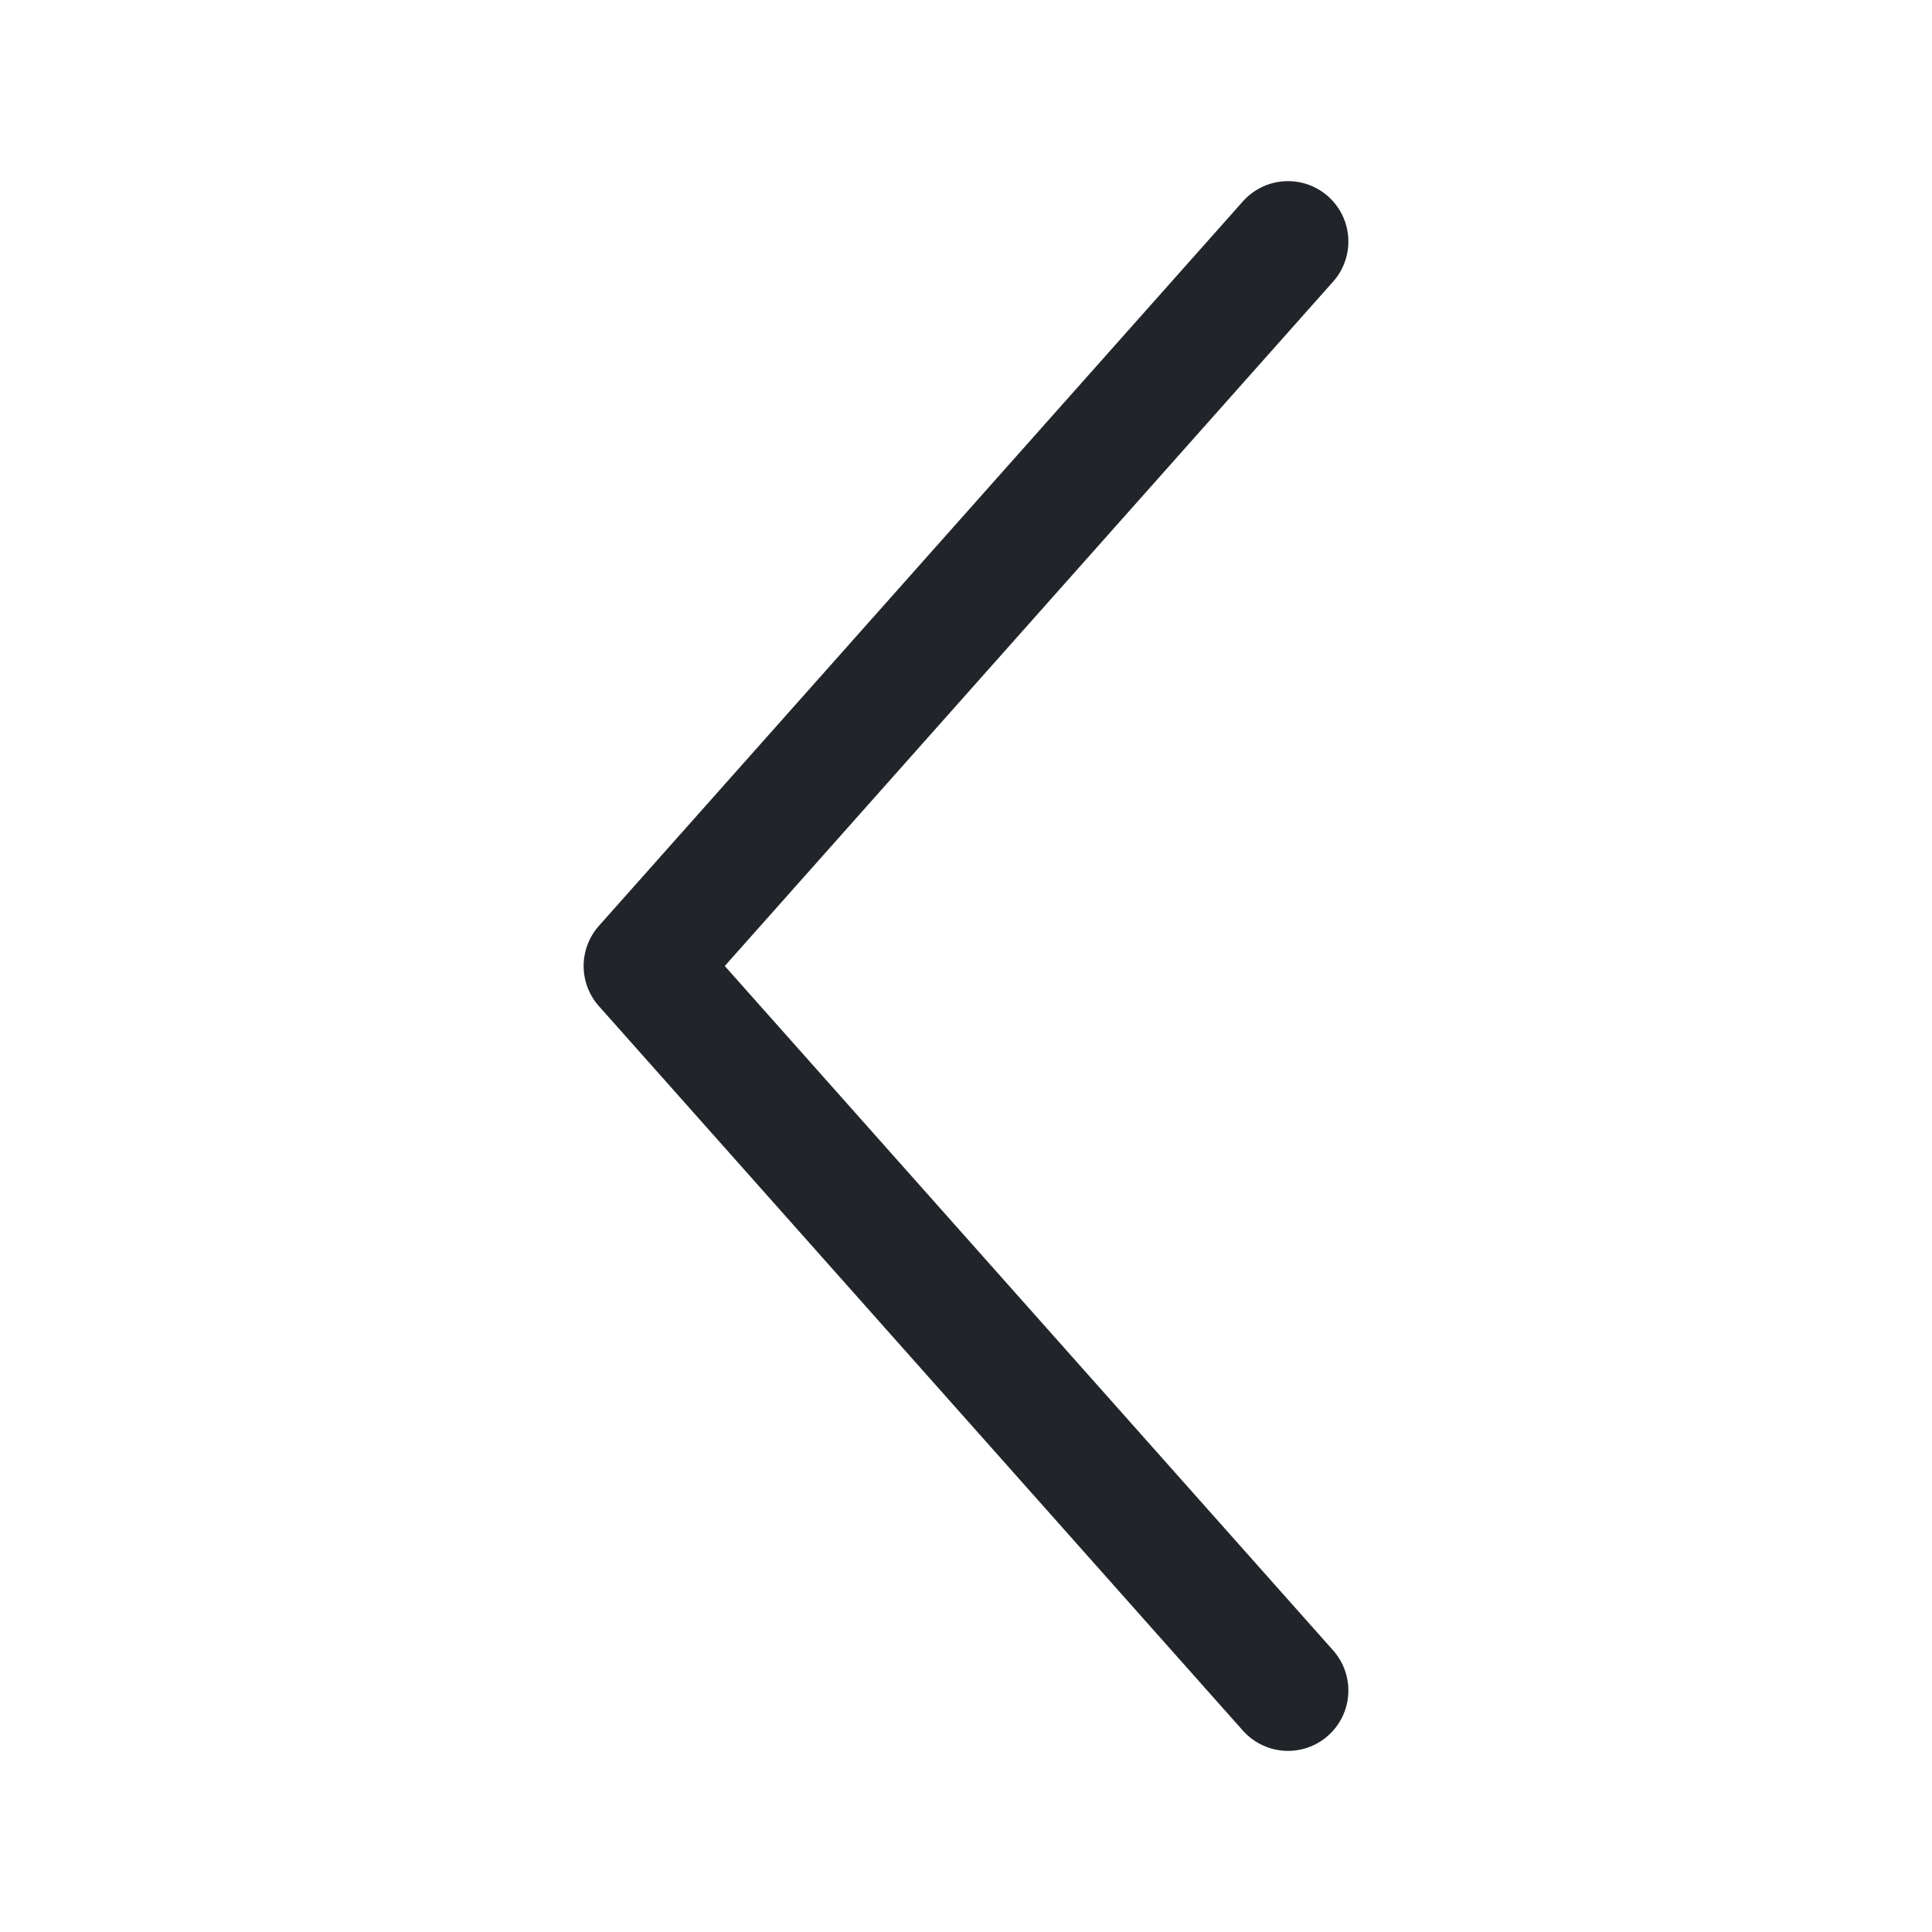 <svg width="24" height="24" viewBox="0 0 24 24" fill="none" xmlns="http://www.w3.org/2000/svg">
<path d="M16 3L8 12L16 21" stroke="#212529" stroke-width="1.5" stroke-linecap="round" stroke-linejoin="round"/>
</svg>
